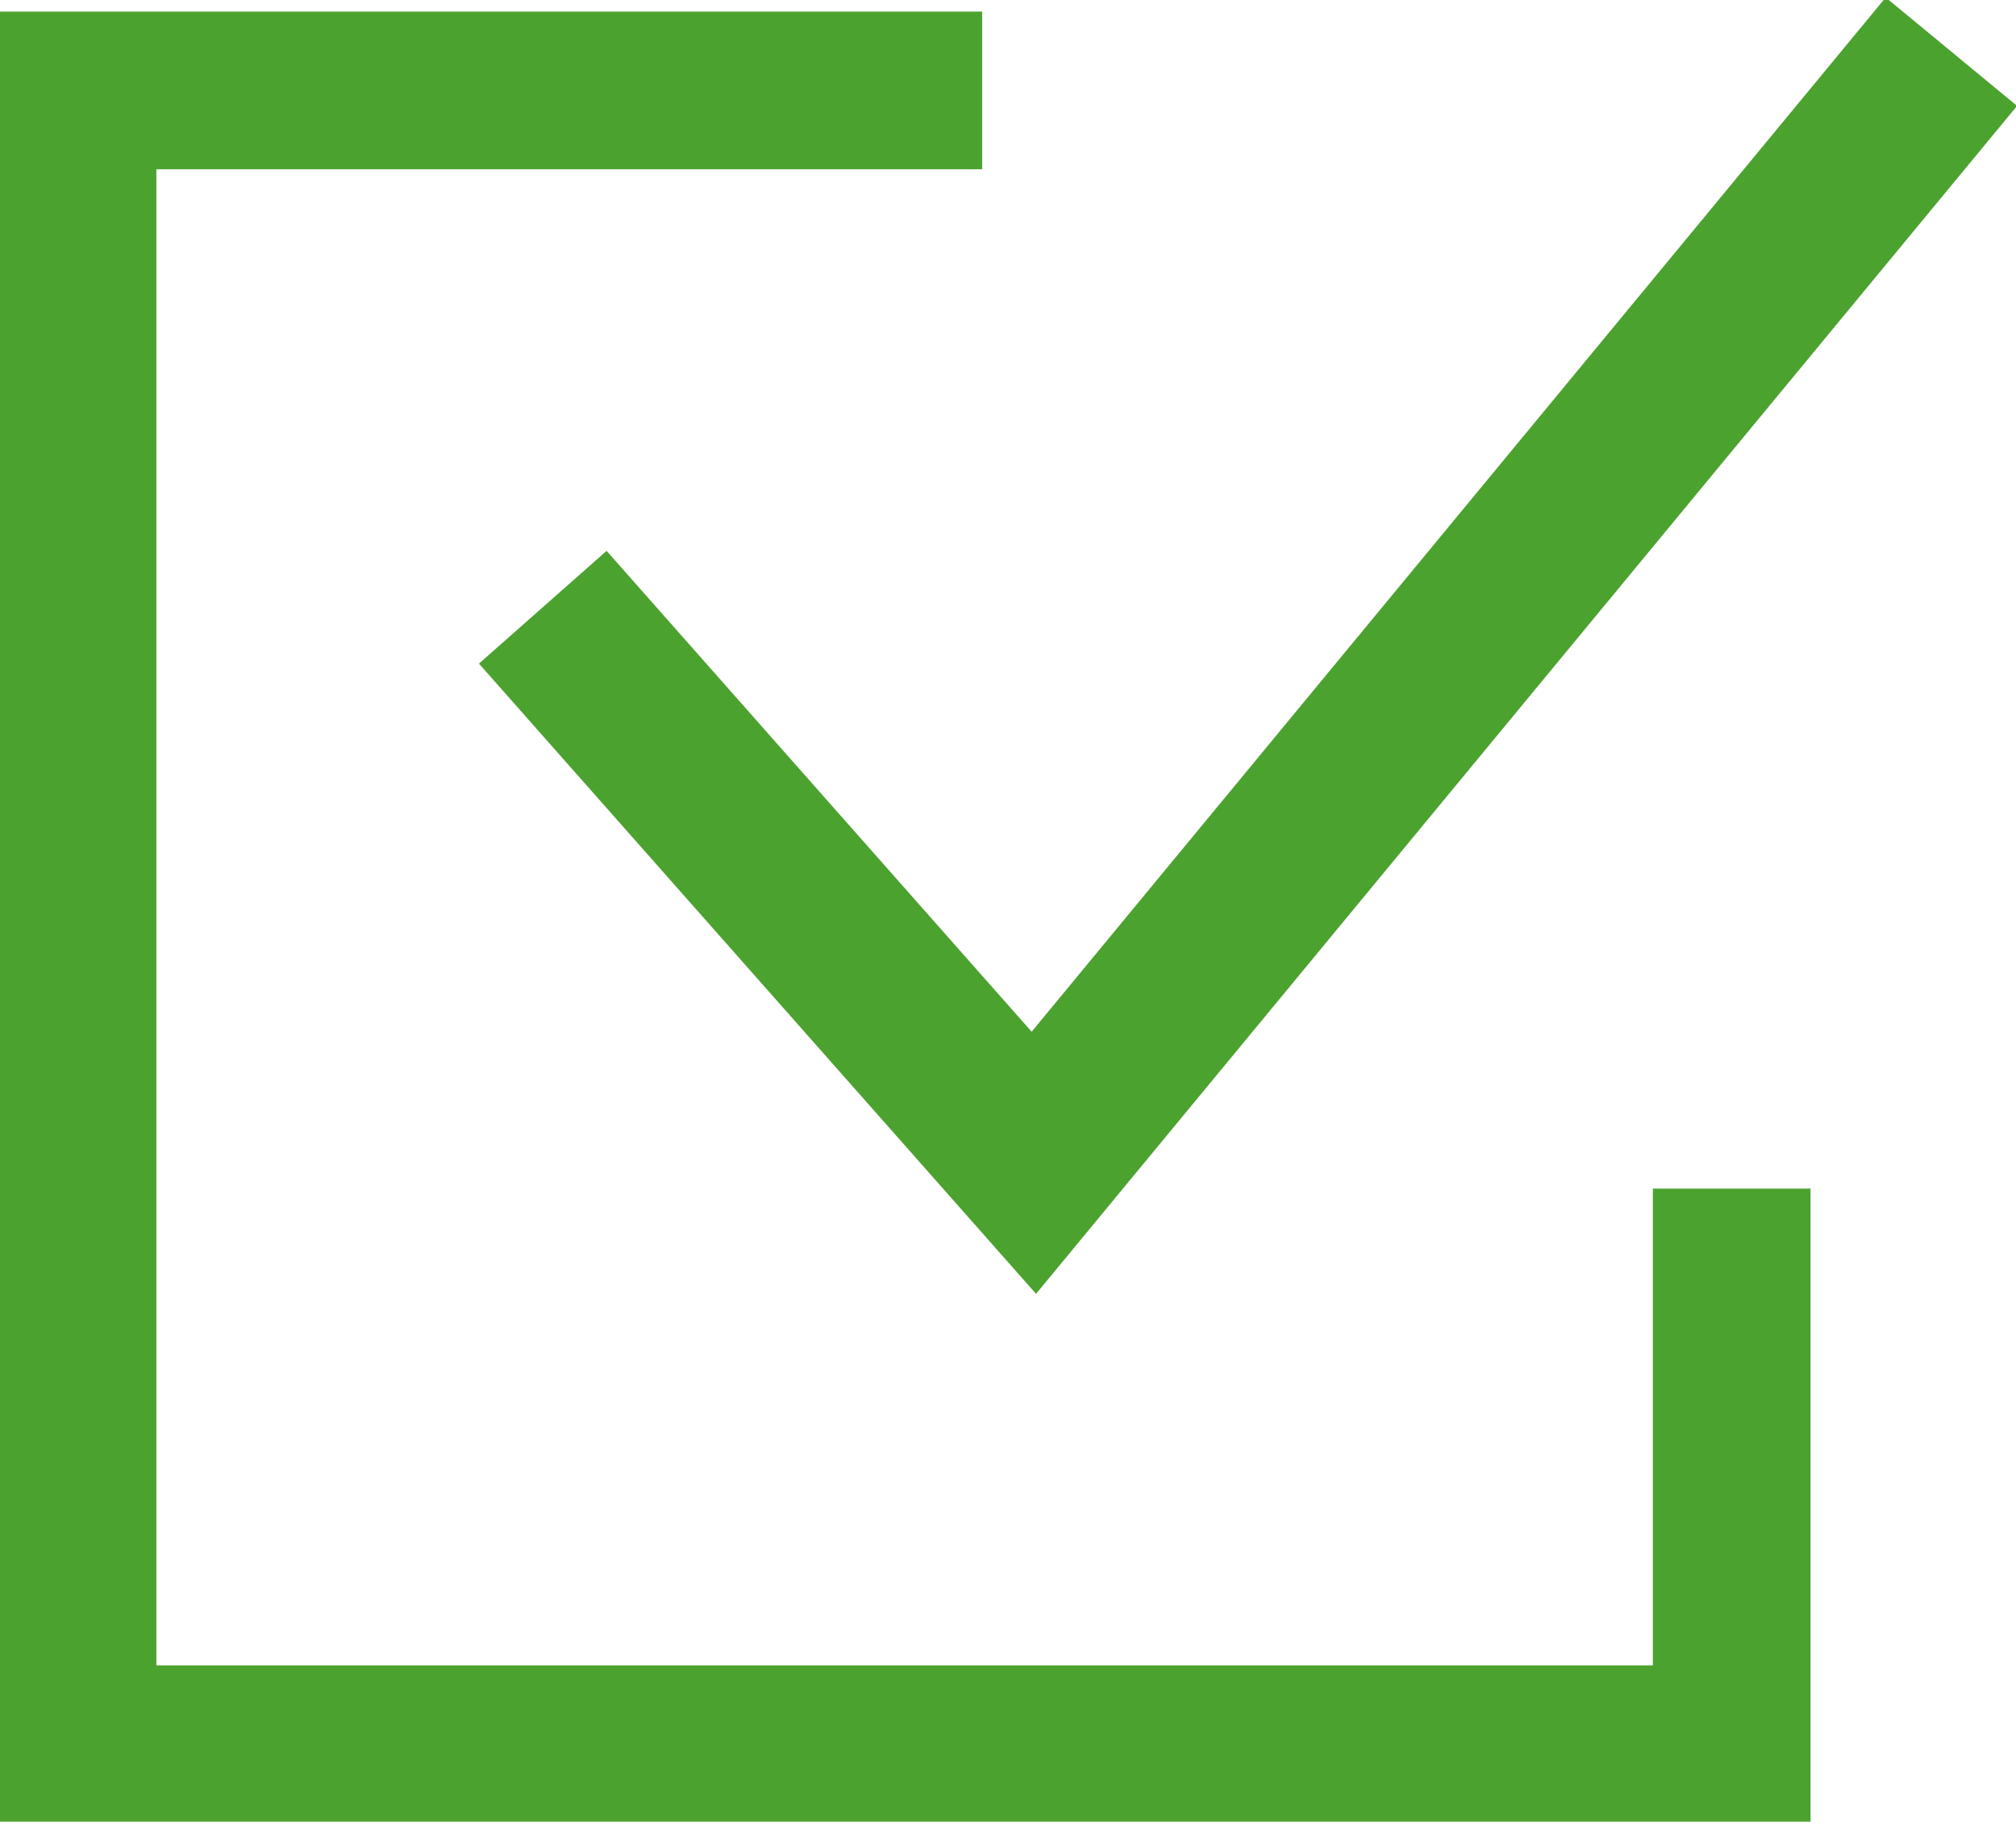<?xml version="1.0" encoding="utf-8"?>
<!-- Generator: Adobe Illustrator 27.8.0, SVG Export Plug-In . SVG Version: 6.00 Build 0)  -->
<svg version="1.1" id="Ebene_1" xmlns="http://www.w3.org/2000/svg" xmlns:xlink="http://www.w3.org/1999/xlink" x="0px" y="0px"
	 viewBox="0 0 15.6 14.1" style="enable-background:new 0 0 15.6 14.1;" xml:space="preserve">
<style type="text/css">
	.st0{fill:none;stroke:#4CA22F;stroke-width:1.318;}
	.st1{fill:none;stroke:#4CA22F;stroke-width:1.22;}
</style>
<g>
	<polyline class="st0" points="4.2,4.7 8,9 15.1,0.4 	"/>
	<polyline class="st1" points="7.6,0.7 0.6,0.7 0.6,13.5 13.4,13.5 13.4,9.2 	"/>
</g>
</svg>
